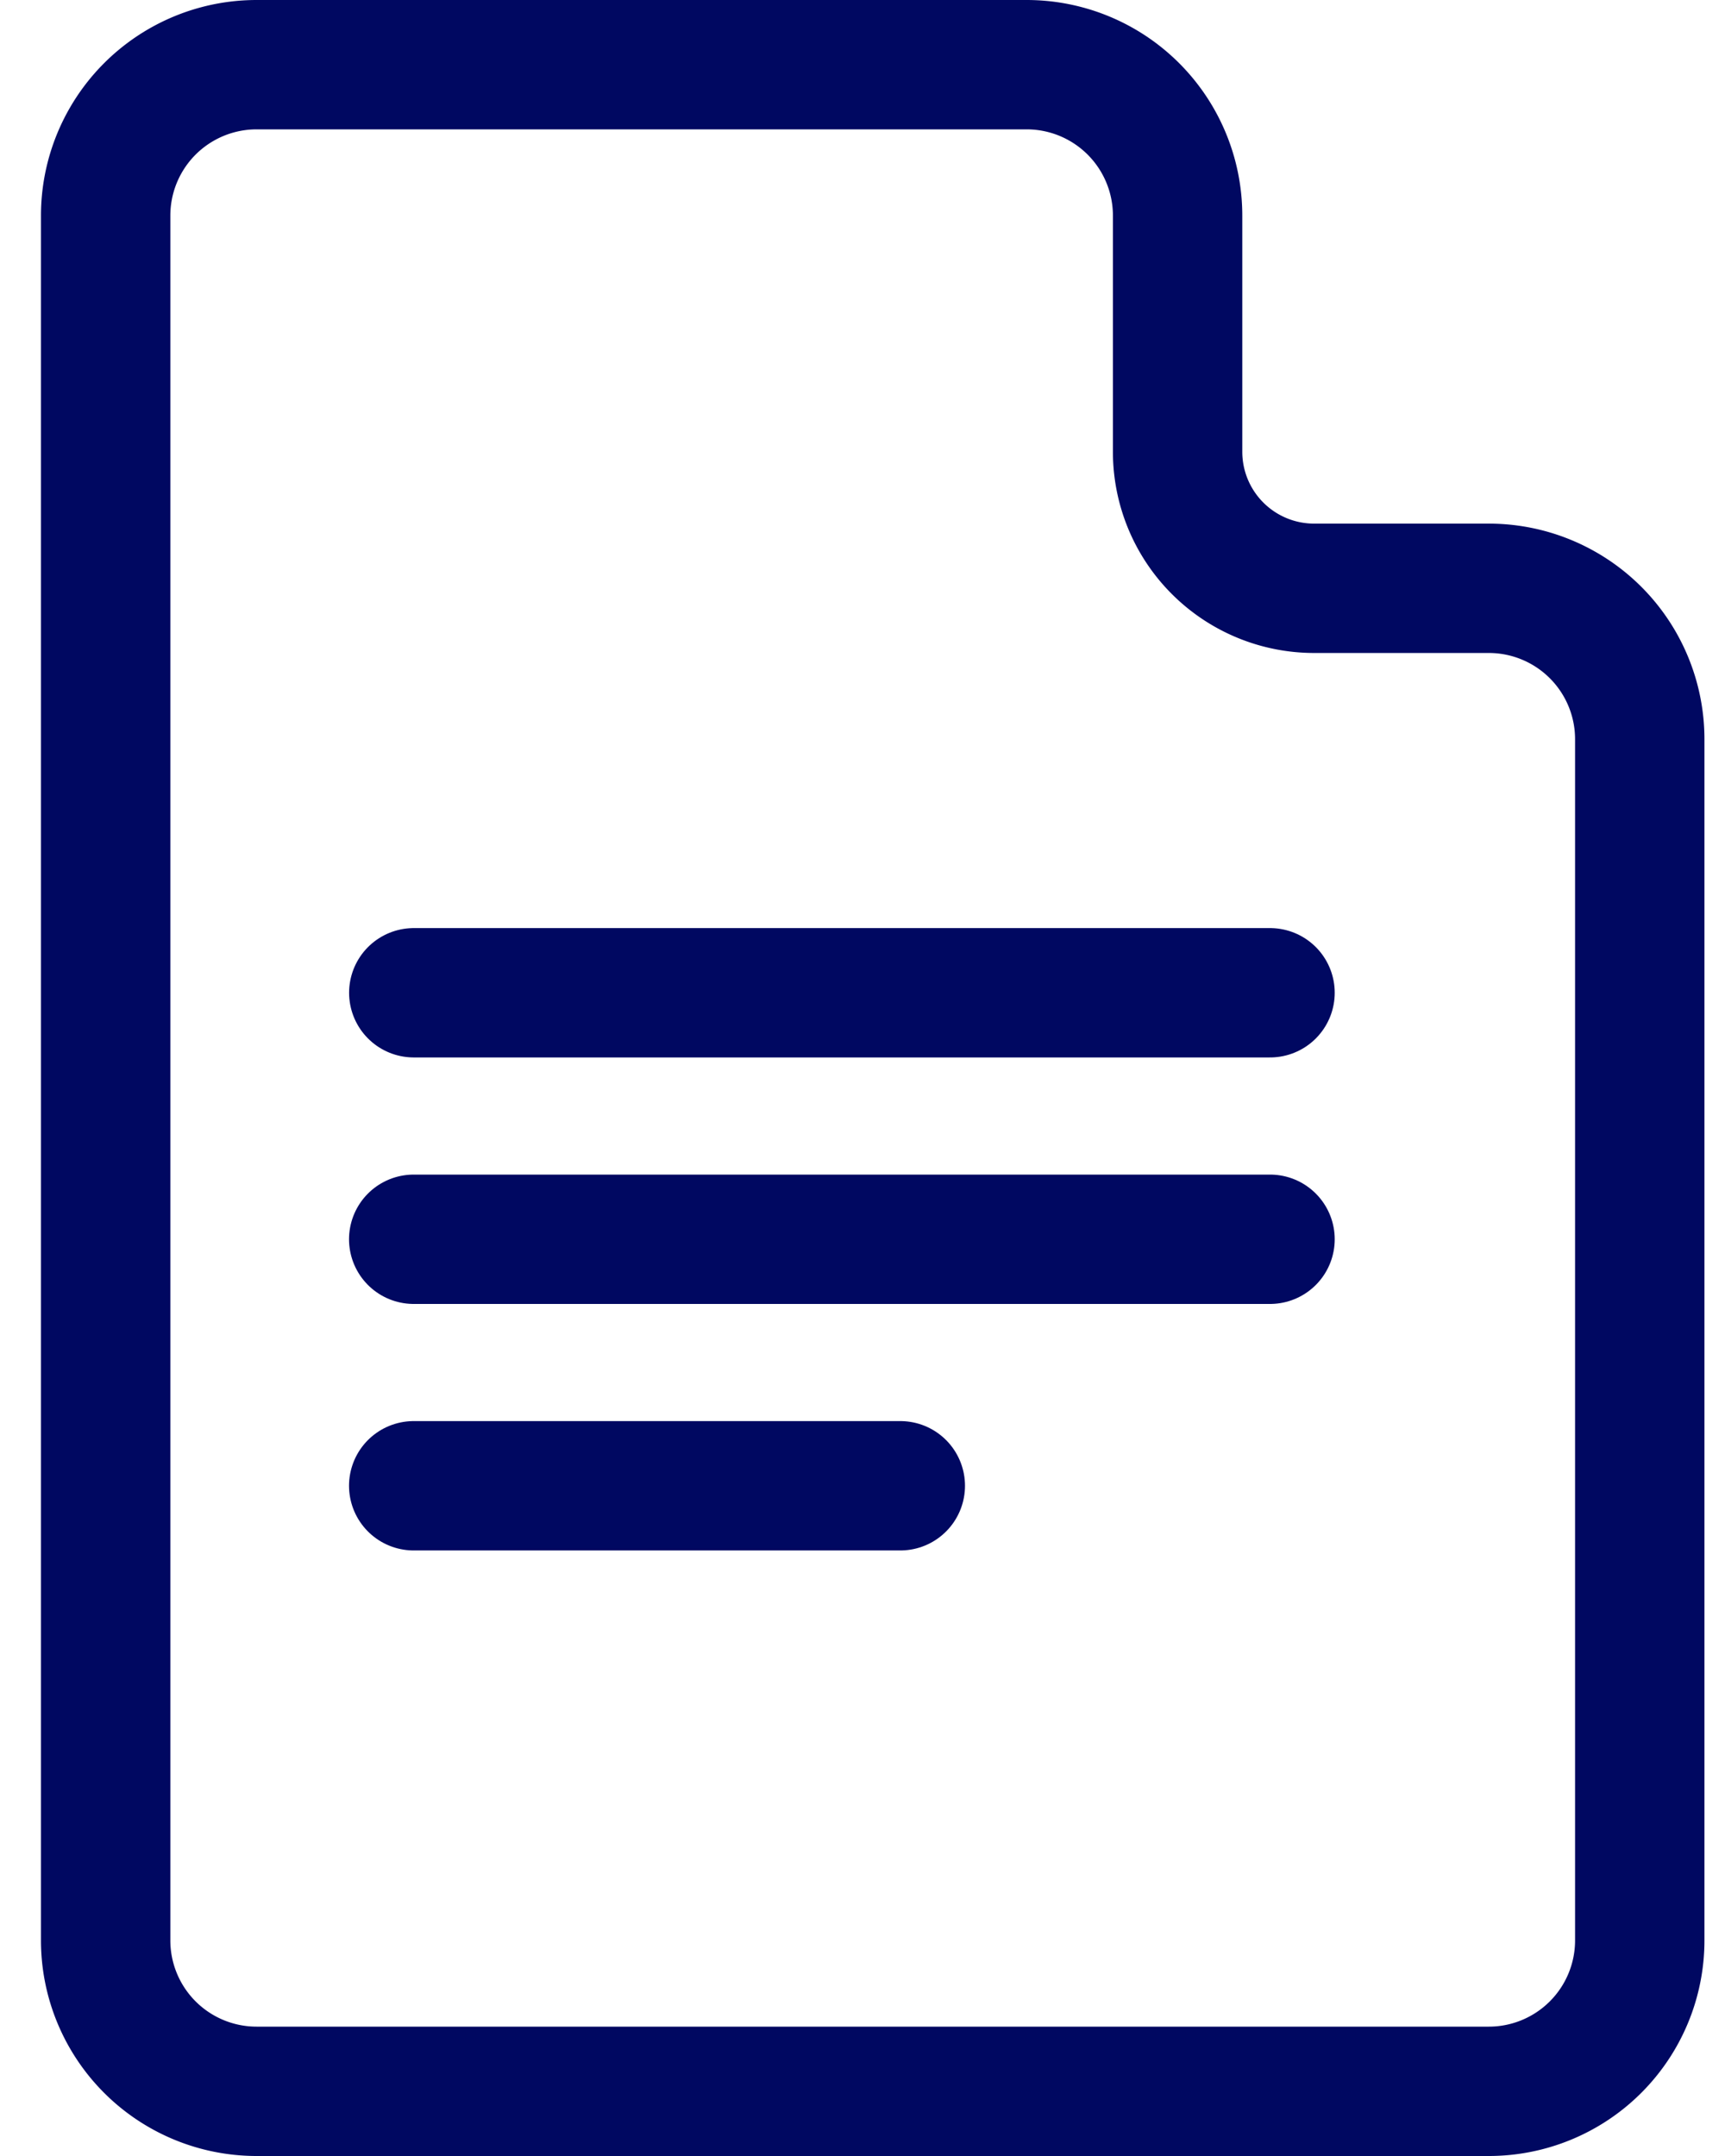 <svg xmlns="http://www.w3.org/2000/svg" width="24" height="30" fill="none" stroke="#000861" stroke-width="1.8" xmlns:v="https://vecta.io/nano"><path d="M1.47 3a2.1 2.1 0 0 1 2.1-2.1h10.714a2.1 2.1 0 0 1 2.1 2.1v3.286a1.9 1.9 0 0 0 1.9 1.9h2.43a2.1 2.1 0 0 1 2.1 2.1V27a2.1 2.1 0 0 1-2.1 2.1H3.57a2.1 2.1 0 0 1-2.1-2.1V3z"/><path d="M5.757 13.814H17.67m-11.914 3.43H17.67m-11.914 3.43h6.77" stroke-linecap="round" stroke-linejoin="round"/></svg>
